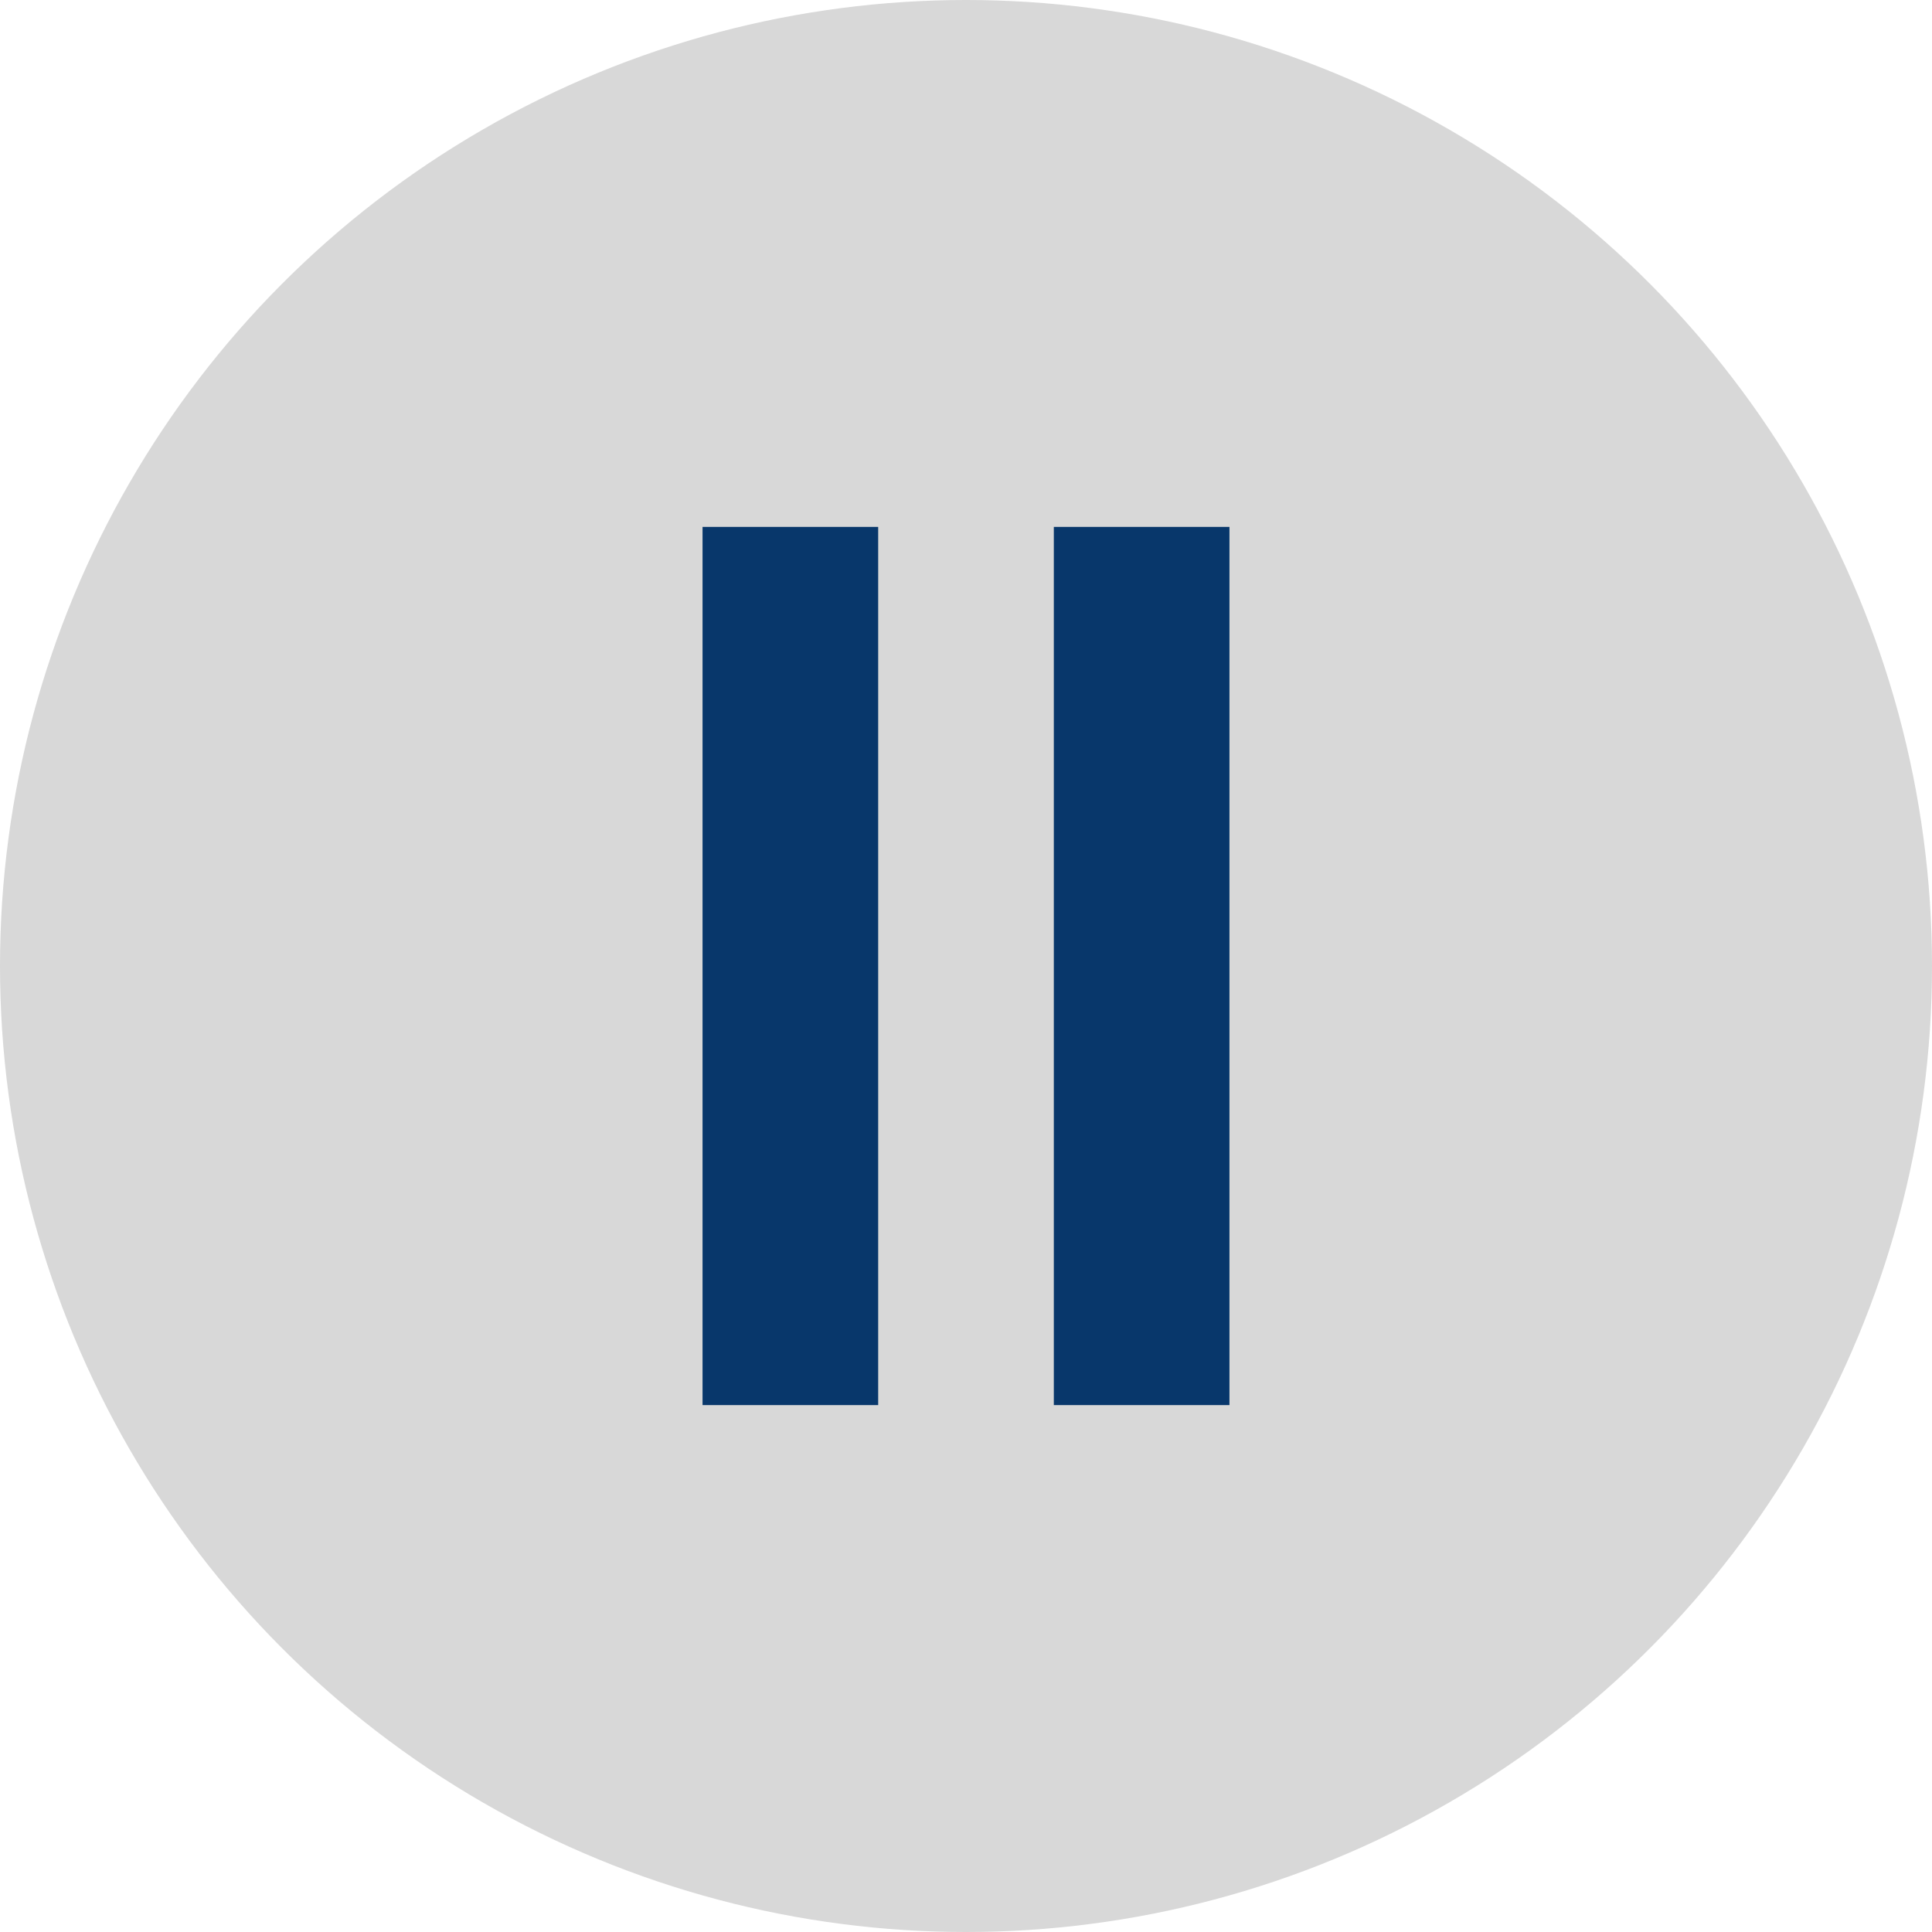 <svg id="グループ_2" data-name="グループ 2" xmlns="http://www.w3.org/2000/svg" width="22" height="22" viewBox="0 0 22 22">
  <defs>
    <style>
      .cls-1 {
        fill: #d8d8d8;
      }

      .cls-2 {
        fill: #08376b;
      }
    </style>
  </defs>
  <circle id="楕円形" class="cls-1" cx="11" cy="11" r="11"/>
  <rect id="長方形" class="cls-2" x="8" y="6" width="2" height="10"/>
  <rect id="長方形-2" data-name="長方形" class="cls-2" x="12" y="6" width="2" height="10"/>
</svg>
